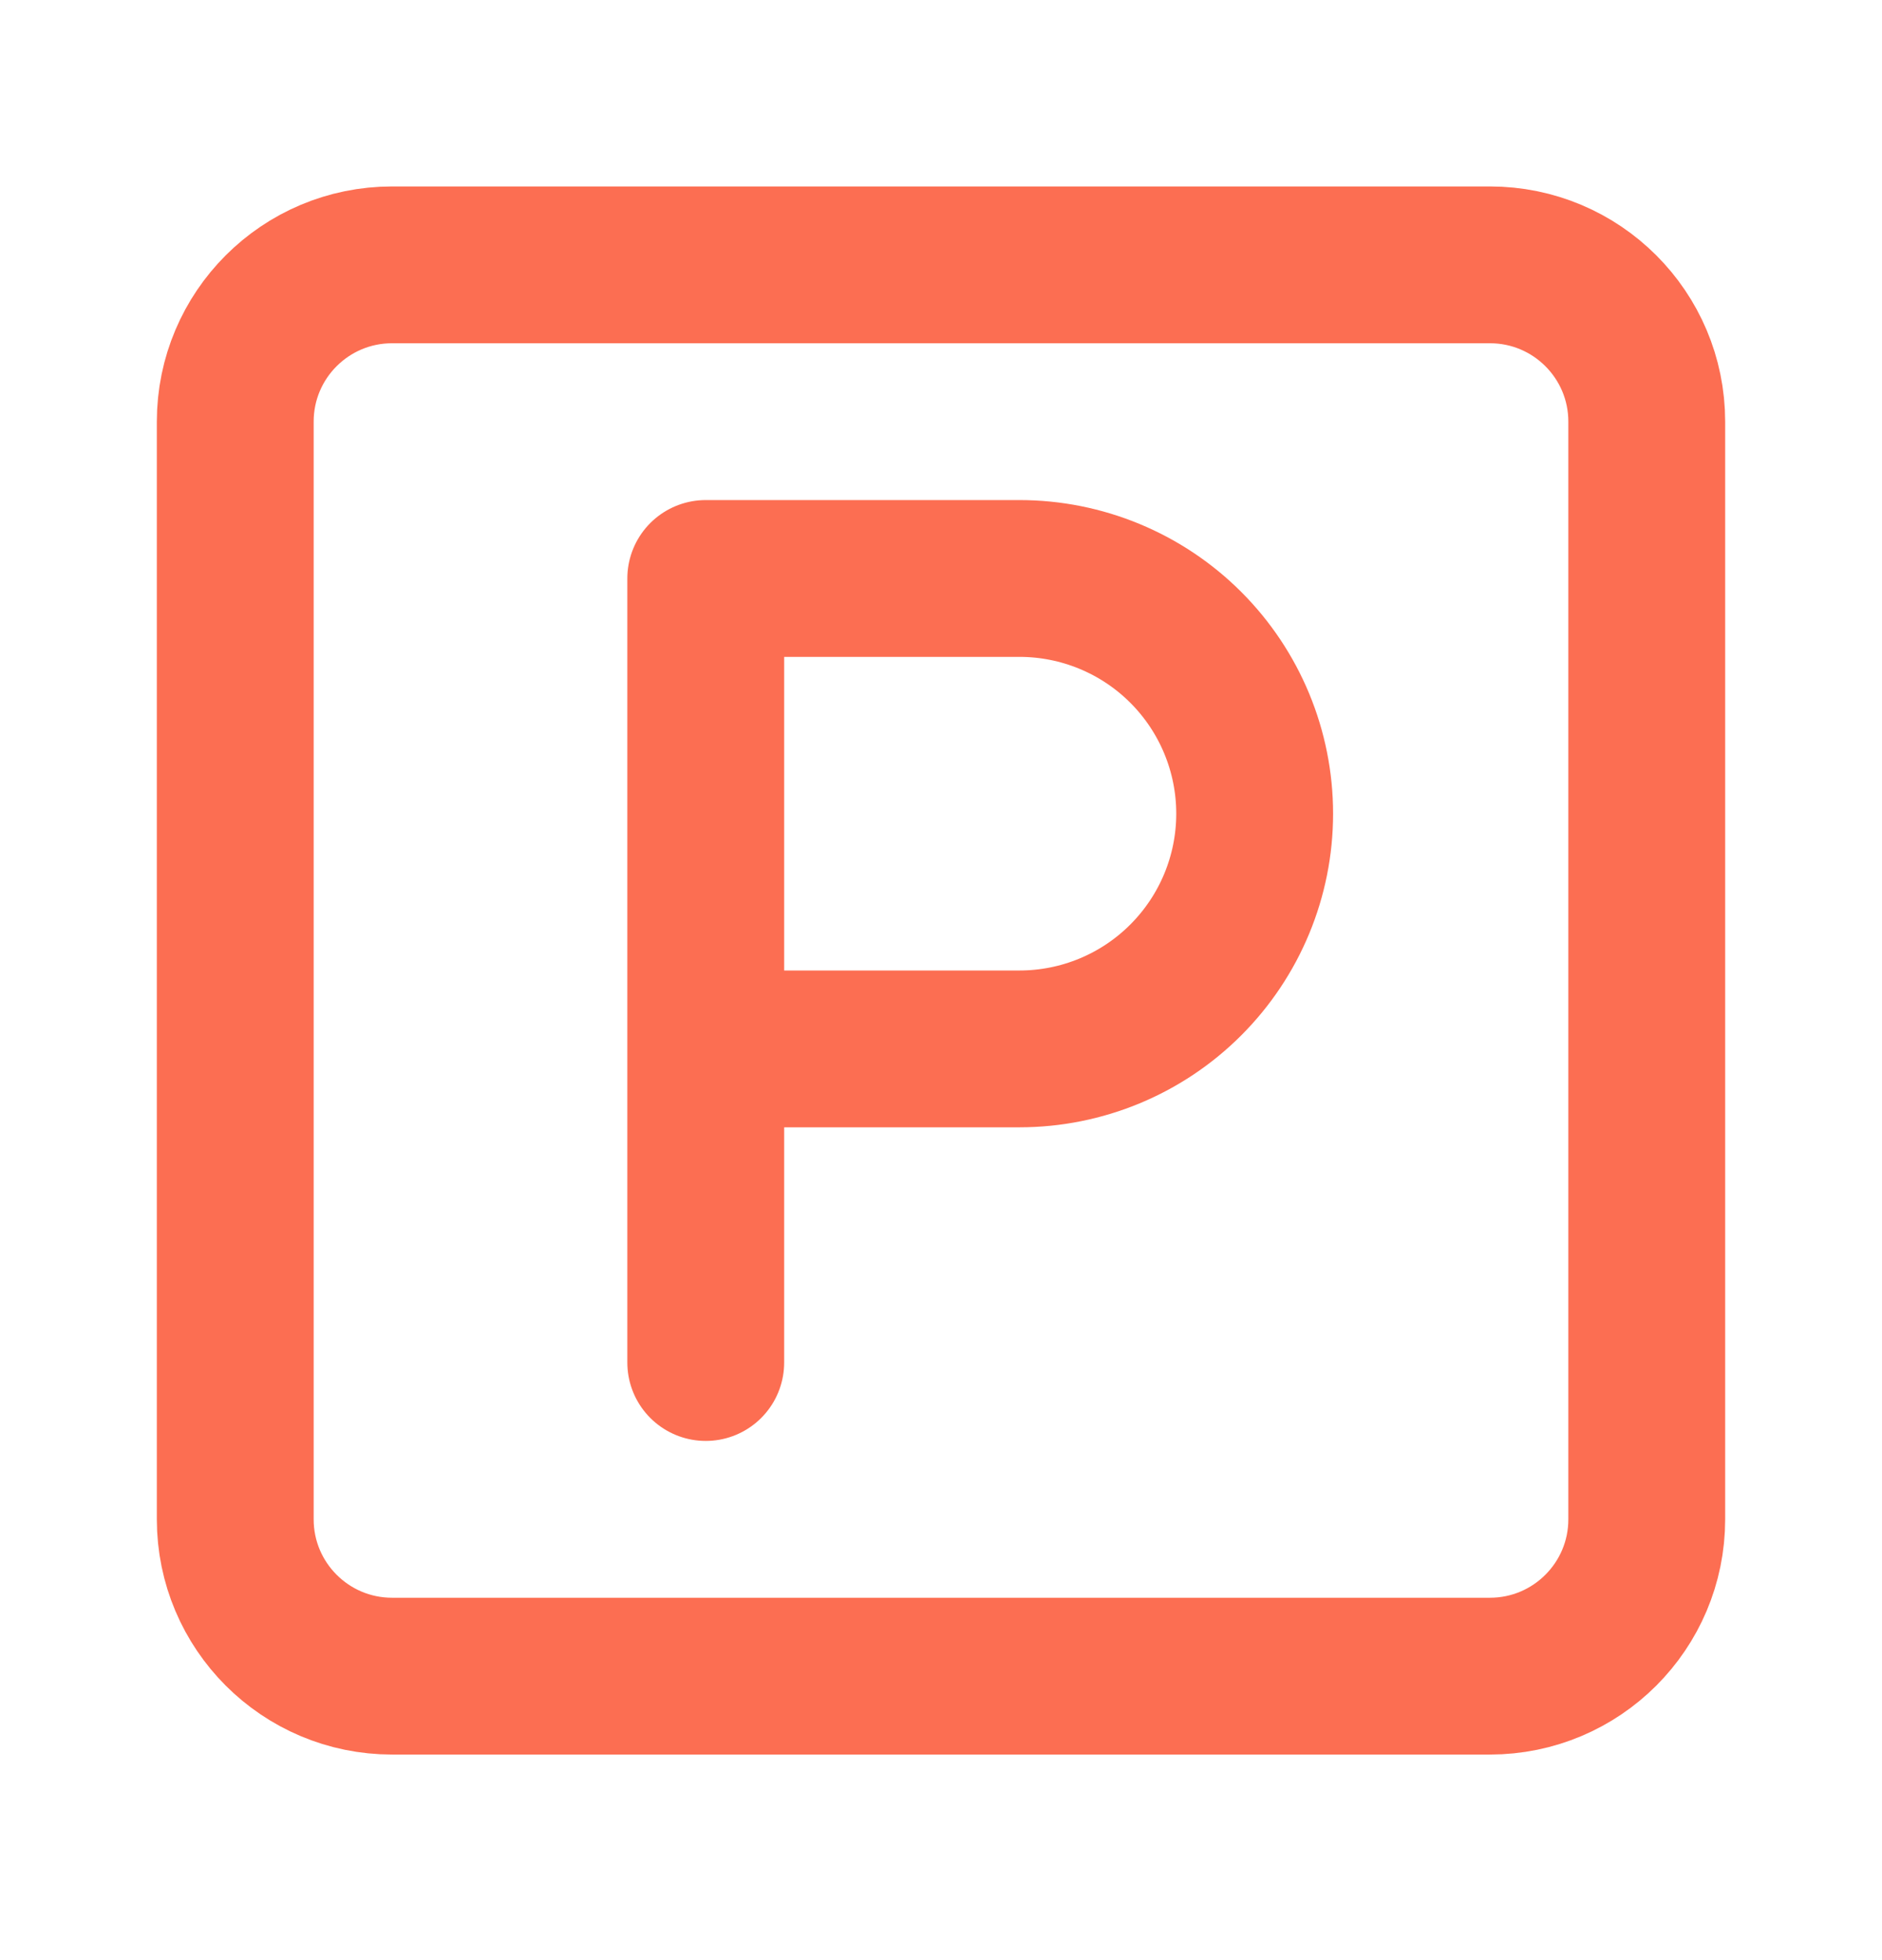 <svg width="24" height="25" viewBox="0 0 24 25" fill="none" xmlns="http://www.w3.org/2000/svg">
    <path d="M19 3.378H5C3.895 3.378 3 4.273 3 5.378V19.378C3 20.482 3.895 21.378 5 21.378H19C20.105 21.378 21 20.482 21 19.378V5.378C21 4.273 20.105 3.378 19 3.378Z" stroke="#FC6E52" stroke-width="2" stroke-linecap="round" stroke-linejoin="round"/>
    <path d="M9 17.378V7.378H13C13.796 7.378 14.559 7.694 15.121 8.256C15.684 8.819 16 9.582 16 10.378C16 11.173 15.684 11.936 15.121 12.499C14.559 13.062 13.796 13.378 13 13.378H9" stroke="#FC6E52" stroke-width="2" stroke-linecap="round" stroke-linejoin="round"/>
</svg>
    
